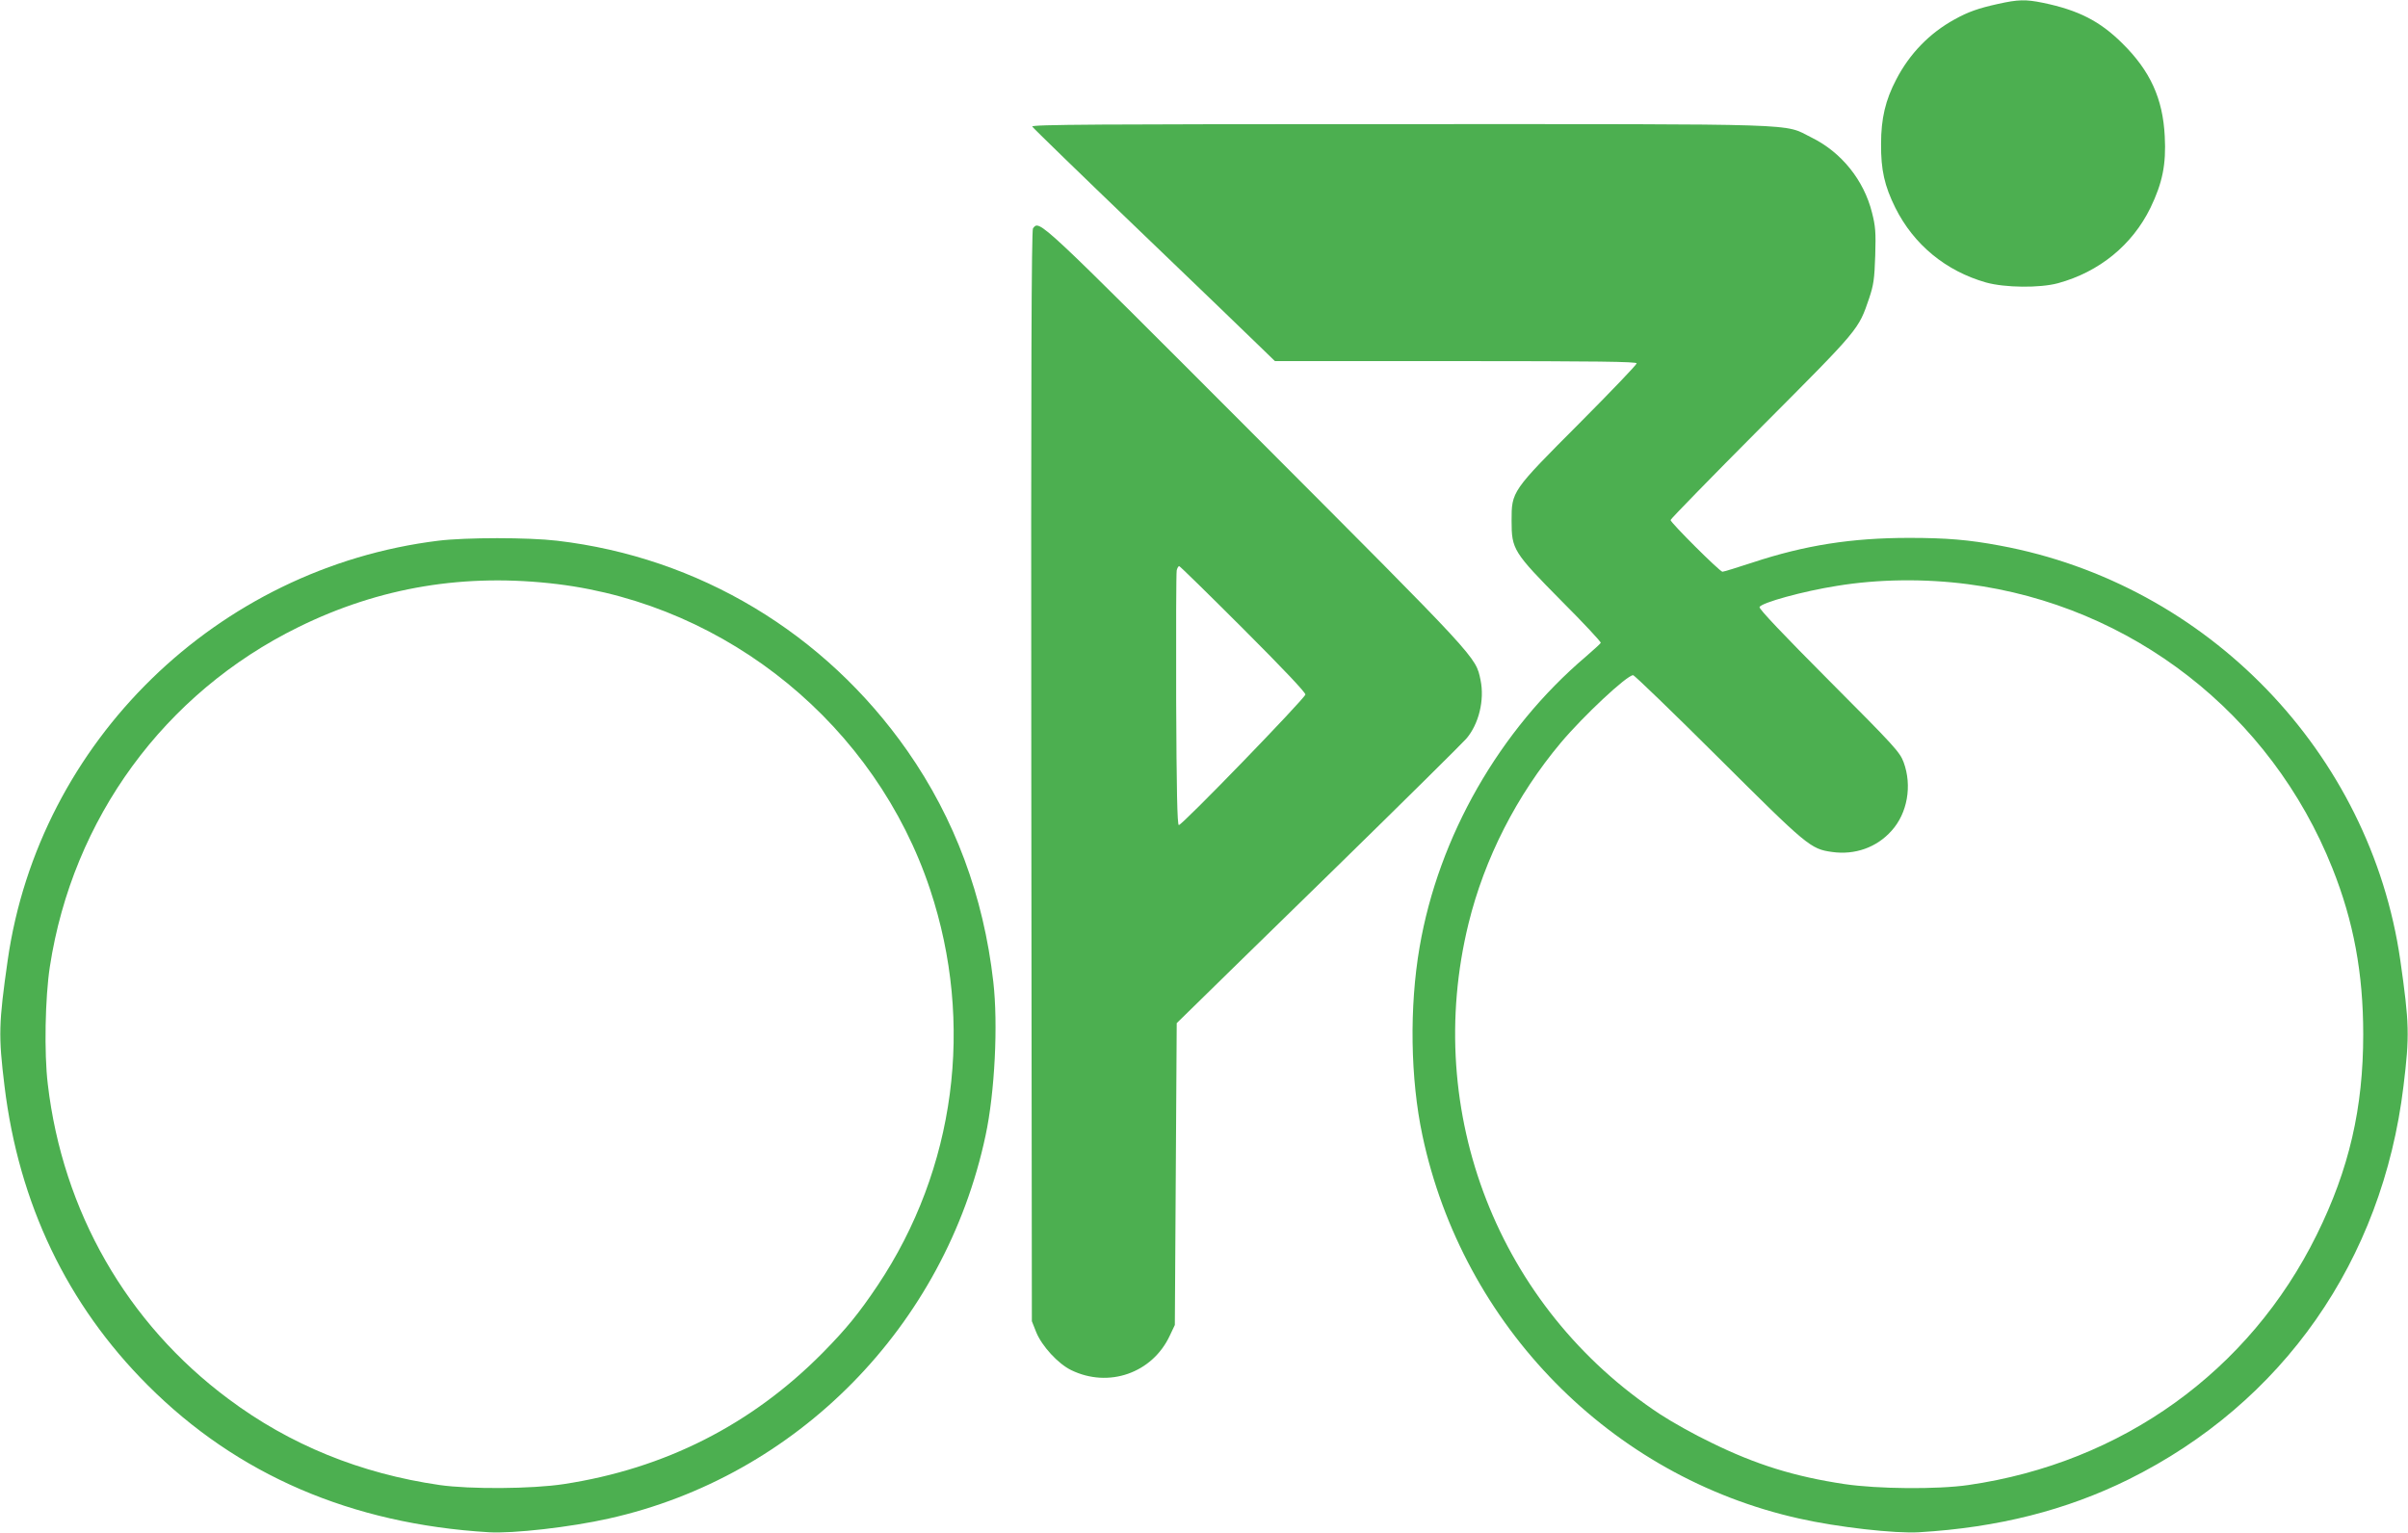 <?xml version="1.0" standalone="no"?>
<!DOCTYPE svg PUBLIC "-//W3C//DTD SVG 20010904//EN"
 "http://www.w3.org/TR/2001/REC-SVG-20010904/DTD/svg10.dtd">
<svg version="1.0" xmlns="http://www.w3.org/2000/svg"
 width="1280pt" height="815pt" viewBox="0 0 1280 815"
 preserveAspectRatio="xMidYMid meet">
<g transform="translate(0,815) scale(0.1,-0.1)"
fill="#4caf50" stroke="none">
<path d="M10620 8129 c-104 -23 -158 -42 -230 -82 -133 -73 -239 -182 -310
-319 -58 -110 -81 -209 -81 -343 -1 -138 18 -223 76 -340 98 -196 268 -336
482 -397 101 -28 285 -30 382 -4 220 60 395 203 492 401 64 133 84 231 76 380
-10 201 -77 348 -226 495 -119 118 -233 176 -421 215 -93 19 -132 18 -240 -6z"/>
<path d="M5487 7477 c4 -7 253 -249 553 -537 300 -288 588 -565 641 -617 l96
-93 962 0 c753 0 961 -3 961 -12 0 -7 -137 -150 -304 -318 -362 -363 -361
-362 -361 -520 0 -151 9 -166 267 -427 116 -116 209 -216 207 -221 -2 -5 -38
-37 -79 -73 -459 -390 -783 -956 -884 -1545 -55 -319 -49 -700 15 -1001 215
-1013 1002 -1814 2002 -2037 203 -46 511 -81 639 -73 419 25 781 117 1113 281
820 407 1349 1163 1461 2091 33 270 31 333 -17 670 -159 1103 -1024 2000
-2128 2204 -165 31 -284 41 -483 41 -305 0 -554 -39 -832 -131 -82 -27 -154
-49 -160 -49 -14 0 -276 261 -276 275 0 5 217 228 483 495 523 525 515 515
573 685 23 69 28 101 32 226 4 125 1 157 -17 228 -43 173 -163 322 -322 400
-153 76 0 71 -2187 71 -1613 0 -1962 -2 -1955 -13z m4973 -2433 c871 -113
1611 -689 1938 -1510 113 -283 164 -559 164 -884 0 -392 -75 -717 -247 -1065
-358 -726 -1035 -1213 -1852 -1331 -165 -24 -482 -21 -658 5 -266 40 -470 103
-710 221 -88 42 -209 110 -270 150 -860 567 -1265 1605 -1019 2609 85 347 256
682 490 961 119 142 352 360 385 360 7 0 211 -197 454 -439 473 -471 489 -485
604 -501 121 -17 237 24 316 113 84 93 110 239 64 364 -20 54 -48 85 -397 435
-240 241 -373 381 -369 390 8 23 233 85 412 113 219 36 465 39 695 9z"/>
<path d="M5491 6936 c-8 -10 -11 -762 -9 -2912 l3 -2899 23 -58 c30 -74 116
-168 186 -202 199 -97 431 -16 524 183 l27 57 5 802 5 803 90 88 c50 49 388
380 752 735 364 356 677 666 697 689 67 78 98 206 76 312 -26 125 -7 104
-1199 1299 -1165 1167 -1144 1147 -1180 1103z m1118 -2130 c210 -210 332 -339
330 -349 -6 -24 -659 -699 -673 -694 -8 3 -12 180 -14 668 -1 365 0 674 3 687
3 12 9 22 13 22 4 0 157 -150 341 -334z"/>
<path d="M2330 5275 c-1176 -145 -2122 -1067 -2289 -2230 -48 -337 -50 -400
-17 -670 76 -625 333 -1162 761 -1590 476 -477 1083 -738 1813 -782 128 -8
436 27 639 73 1000 223 1787 1024 2002 2037 49 228 67 591 41 817 -52 456
-205 867 -457 1228 -439 627 -1109 1029 -1862 1117 -153 18 -484 18 -631 0z
m635 -231 c907 -112 1690 -754 1979 -1623 237 -713 135 -1487 -279 -2106 -100
-149 -166 -230 -293 -359 -377 -381 -838 -615 -1375 -697 -170 -26 -499 -28
-660 -5 -421 61 -797 214 -1123 458 -540 402 -881 998 -960 1674 -20 166 -14
461 11 624 121 788 609 1455 1320 1805 434 214 889 289 1380 229z"/>
</g>
</svg>

